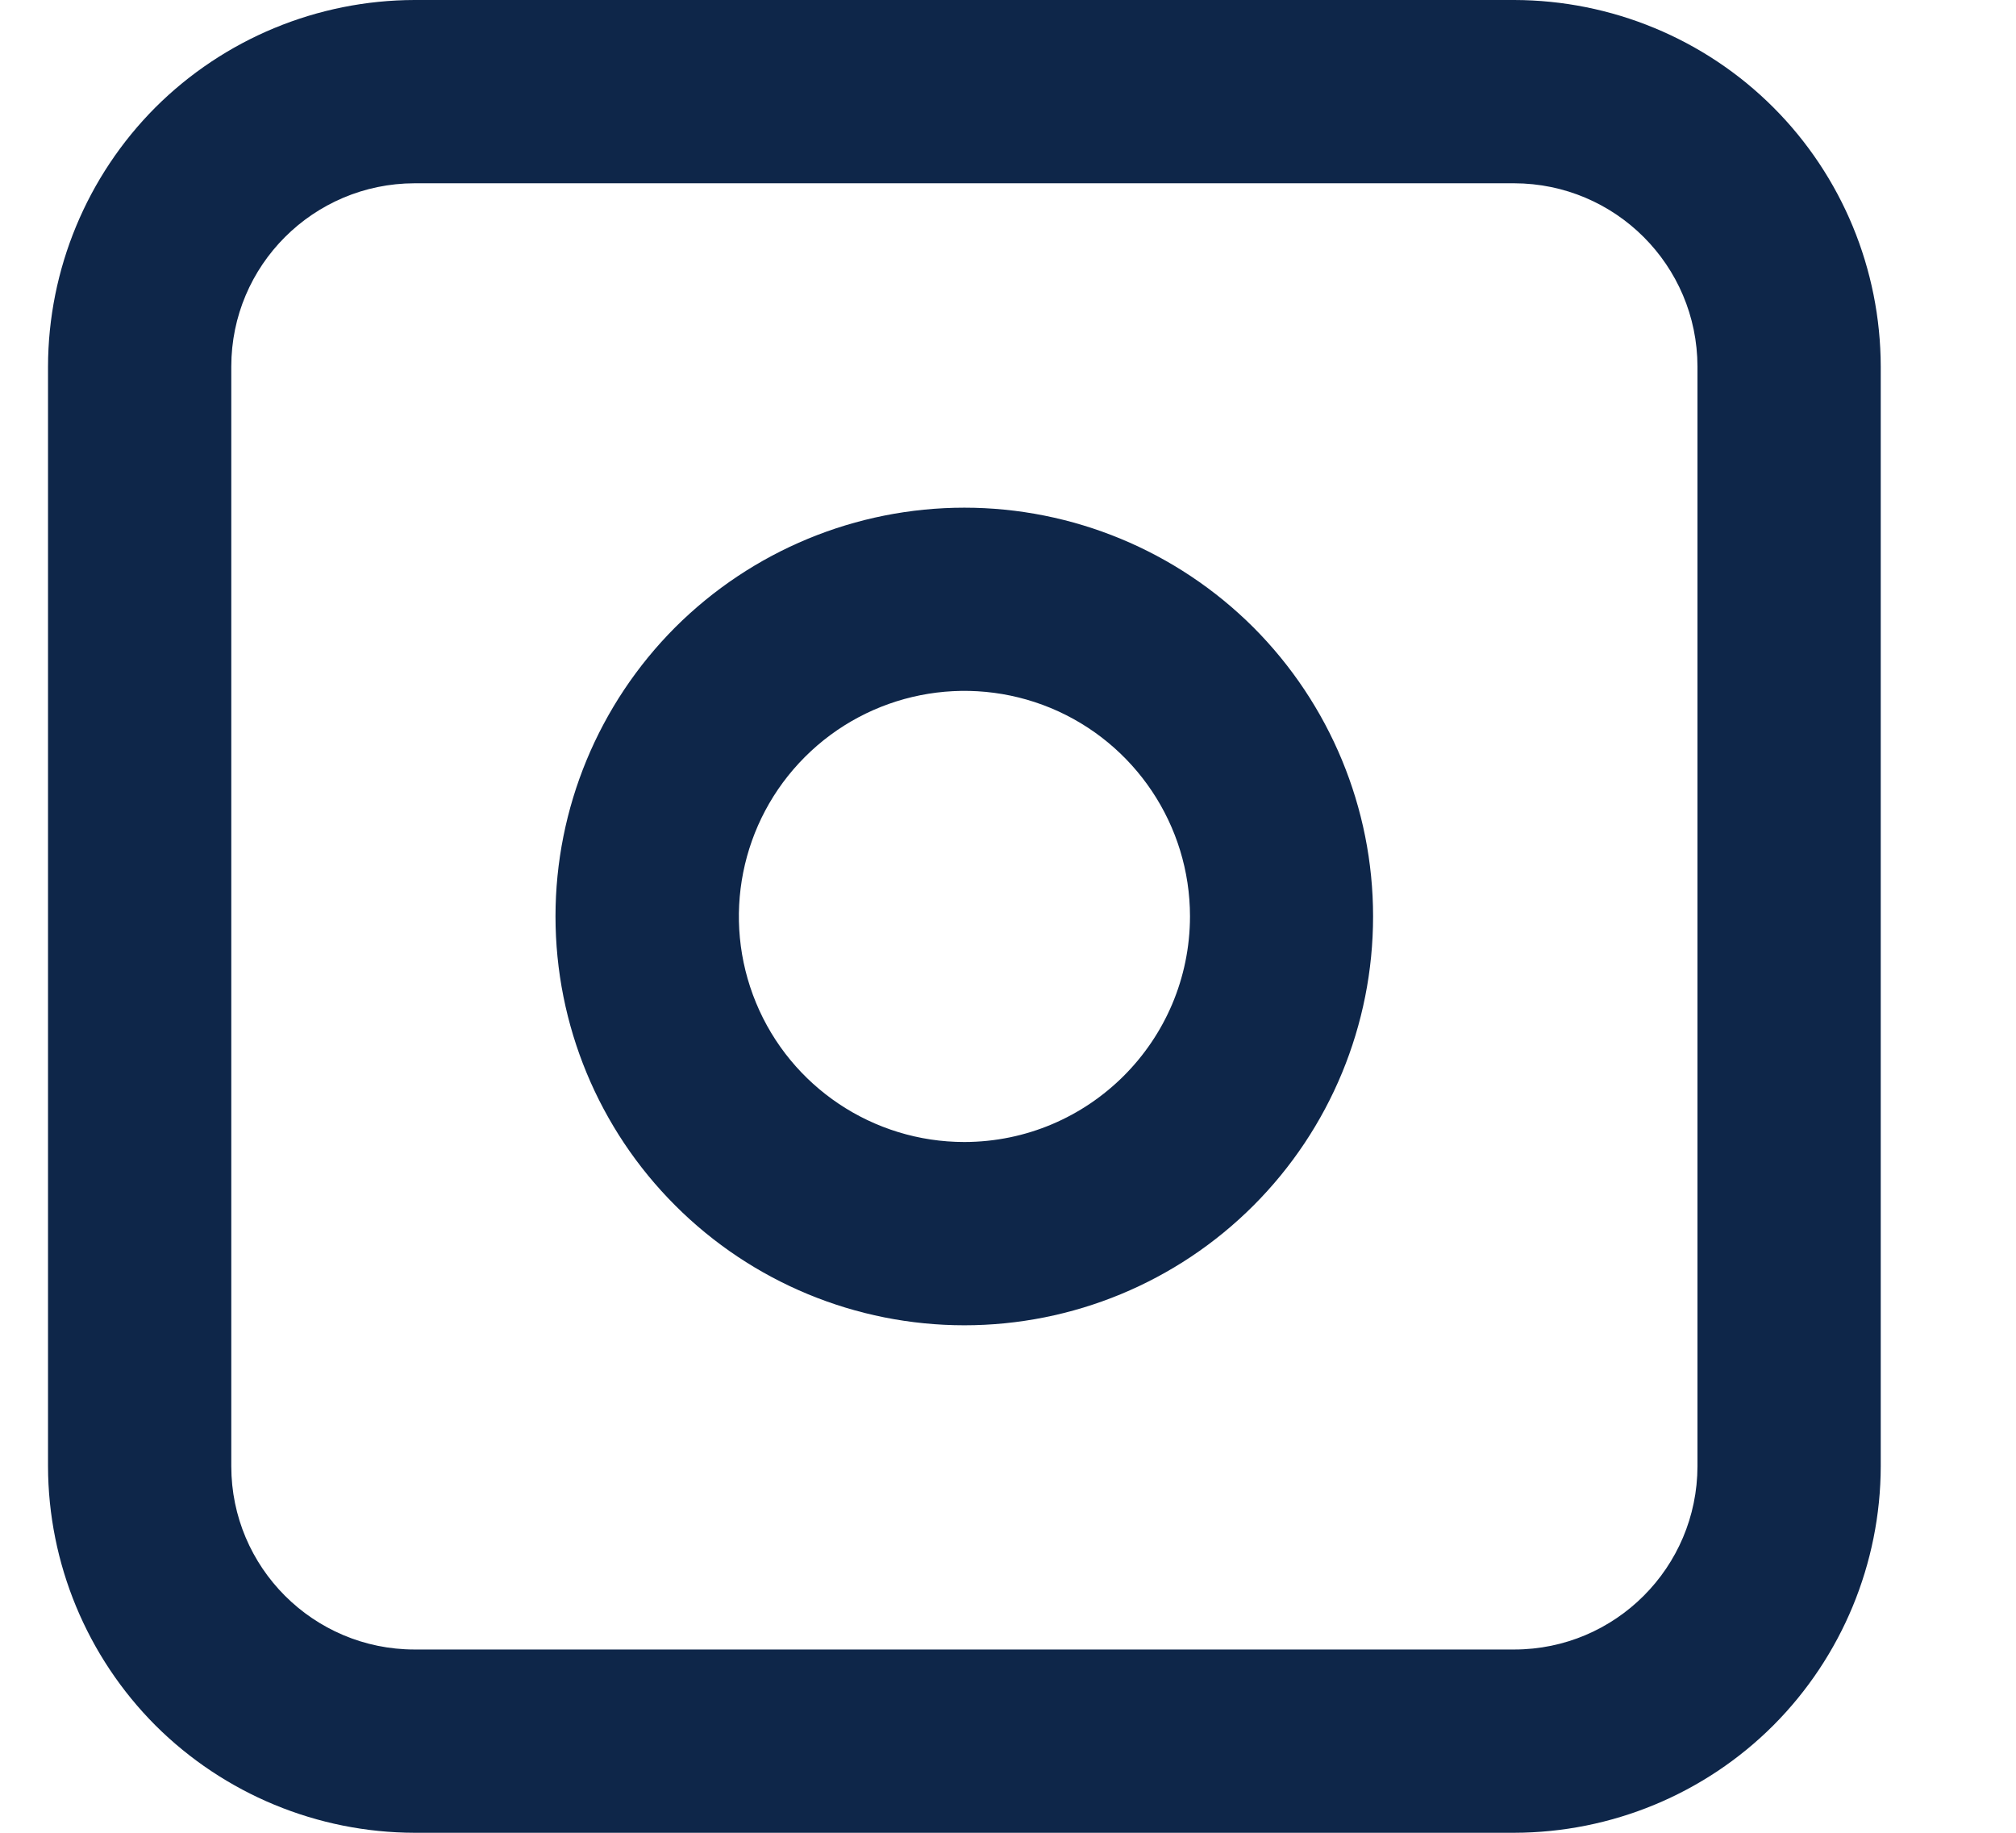 <?xml version="1.0" encoding="UTF-8"?> <svg xmlns="http://www.w3.org/2000/svg" width="11" height="10" viewBox="0 0 11 10" fill="none"><path d="M8.262 0H2.262C1.732 0.001 1.223 0.212 0.848 0.586C0.474 0.961 0.263 1.47 0.262 2V8C0.263 8.53 0.474 9.039 0.848 9.414C1.223 9.788 1.732 9.999 2.262 10H8.262C8.792 9.999 9.301 9.789 9.676 9.414C10.05 9.039 10.261 8.53 10.262 8V2C10.261 1.47 10.051 0.961 9.676 0.586C9.301 0.211 8.792 0.001 8.262 0ZM9.262 8C9.261 8.552 8.814 9 8.262 9H2.262C1.71 9 1.262 8.552 1.262 8V2C1.262 1.448 1.71 1.001 2.262 1H8.262C8.814 1.001 9.261 1.448 9.262 2V8Z" fill="#0E2649"></path><path d="M5.262 2.77C4.67 2.77 4.103 3.005 3.684 3.423C3.266 3.842 3.031 4.409 3.031 5C3.031 5.592 3.266 6.16 3.685 6.578C4.103 6.996 4.67 7.231 5.262 7.231C5.854 7.231 6.421 6.996 6.839 6.578C7.258 6.159 7.492 5.592 7.492 5C7.492 4.409 7.257 3.842 6.839 3.423C6.42 3.005 5.853 2.77 5.262 2.77ZM5.262 6.231C4.764 6.231 4.315 5.931 4.125 5.471C3.935 5.011 4.04 4.482 4.392 4.13C4.744 3.778 5.273 3.673 5.733 3.863C6.193 4.054 6.493 4.503 6.493 5C6.492 5.68 5.941 6.23 5.262 6.231Z" fill="#0E2649"></path></svg> 